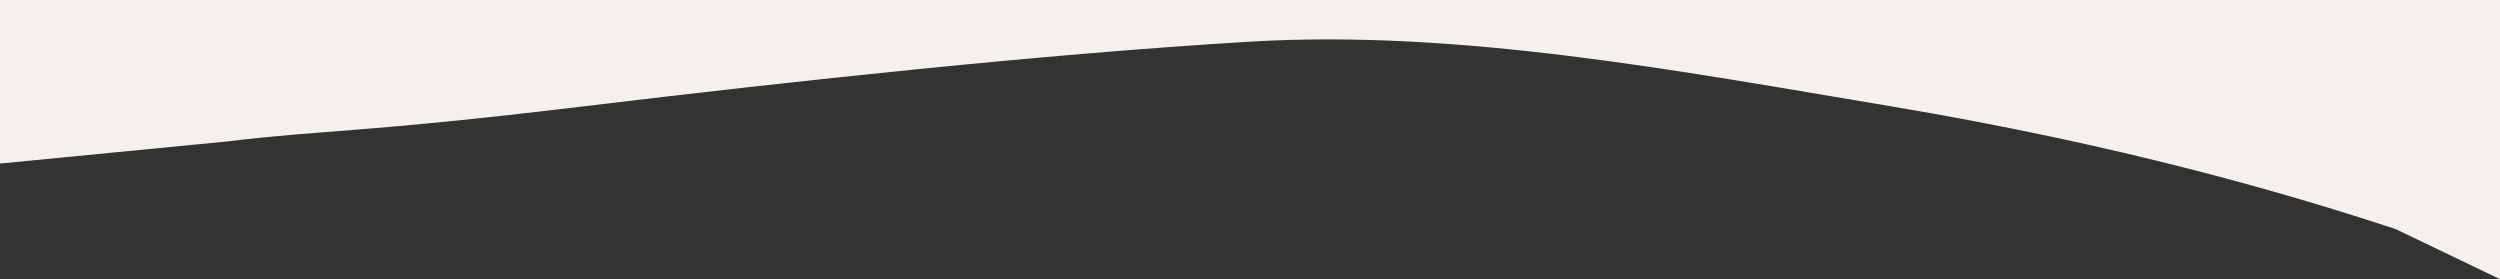 <?xml version="1.0" encoding="UTF-8"?> <svg xmlns="http://www.w3.org/2000/svg" width="1200" height="134" viewBox="0 0 1200 134" fill="none"><rect x="0" y="0" width="1200" height="134" fill="#333333" stroke="none"/> <path fill-rule="evenodd" clip-rule="evenodd" d="M0 78.5L108 68C158 62 172.5 64 280.5 51C381.379 38.857 500 26 600 20C700 14 805.5 33.923 907.5 51C1018 69.5 1098.5 93 1150 110L1200 134V0H1150C1100 0 1000 0 900 0C800 0 700 0 600 0C500 0 400 0 300 0C200 0 100 0 50 0H0V78.5Z" fill="#F4F0EC"></path> </svg> 